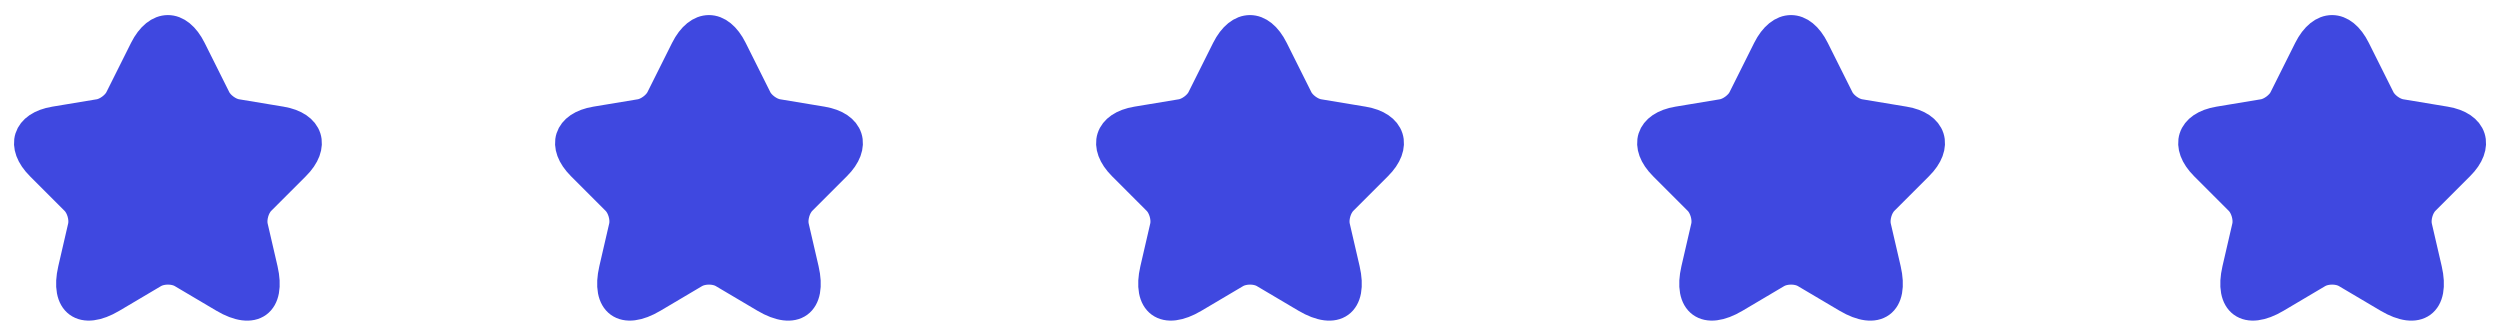 <svg width="134" height="18" viewBox="0 0 134 18" fill="none" xmlns="http://www.w3.org/2000/svg">
<path d="M10.297 2.632L11.617 5.272C11.797 5.64 12.277 5.992 12.682 6.06L15.075 6.457C16.605 6.712 16.965 7.822 15.862 8.917L14.002 10.777C13.687 11.092 13.515 11.7 13.612 12.135L14.145 14.437C14.565 16.26 13.597 16.965 11.985 16.012L9.742 14.685C9.337 14.445 8.67 14.445 8.257 14.685L6.015 16.012C4.41 16.965 3.435 16.252 3.855 14.437L4.387 12.135C4.485 11.7 4.312 11.092 3.997 10.777L2.137 8.917C1.042 7.822 1.395 6.712 2.925 6.457L5.317 6.06C5.715 5.992 6.195 5.64 6.375 5.272L7.695 2.632C8.415 1.2 9.585 1.2 10.297 2.632Z" fill="#3F48E0" stroke="#3F48E0" stroke-width="1.5" stroke-linecap="round" stroke-linejoin="round"/>
<path d="M39.297 2.632L40.617 5.272C40.797 5.64 41.277 5.992 41.682 6.06L44.075 6.457C45.605 6.712 45.965 7.822 44.862 8.917L43.002 10.777C42.687 11.092 42.515 11.7 42.612 12.135L43.145 14.437C43.565 16.26 42.597 16.965 40.985 16.012L38.742 14.685C38.337 14.445 37.67 14.445 37.257 14.685L35.015 16.012C33.41 16.965 32.435 16.252 32.855 14.437L33.387 12.135C33.485 11.7 33.312 11.092 32.997 10.777L31.137 8.917C30.042 7.822 30.395 6.712 31.925 6.457L34.317 6.06C34.715 5.992 35.195 5.64 35.375 5.272L36.695 2.632C37.415 1.2 38.585 1.2 39.297 2.632Z" fill="#3F48E0" stroke="#3F48E0" stroke-width="1.5" stroke-linecap="round" stroke-linejoin="round"/>
<path d="M68.297 2.632L69.617 5.272C69.797 5.64 70.277 5.992 70.682 6.06L73.075 6.457C74.605 6.712 74.965 7.822 73.862 8.917L72.002 10.777C71.687 11.092 71.515 11.7 71.612 12.135L72.145 14.437C72.565 16.26 71.597 16.965 69.985 16.012L67.742 14.685C67.337 14.445 66.67 14.445 66.257 14.685L64.015 16.012C62.41 16.965 61.435 16.252 61.855 14.437L62.387 12.135C62.485 11.7 62.312 11.092 61.997 10.777L60.137 8.917C59.042 7.822 59.395 6.712 60.925 6.457L63.317 6.06C63.715 5.992 64.195 5.64 64.375 5.272L65.695 2.632C66.415 1.2 67.585 1.2 68.297 2.632Z" fill="#3F48E0" stroke="#3F48E0" stroke-width="1.5" stroke-linecap="round" stroke-linejoin="round"/>
<path d="M97.297 2.632L98.617 5.272C98.797 5.64 99.277 5.992 99.682 6.06L102.075 6.457C103.605 6.712 103.965 7.822 102.862 8.917L101.002 10.777C100.687 11.092 100.515 11.7 100.612 12.135L101.145 14.437C101.565 16.26 100.597 16.965 98.985 16.012L96.742 14.685C96.337 14.445 95.67 14.445 95.257 14.685L93.015 16.012C91.41 16.965 90.435 16.252 90.855 14.437L91.387 12.135C91.485 11.7 91.312 11.092 90.997 10.777L89.137 8.917C88.042 7.822 88.395 6.712 89.925 6.457L92.317 6.06C92.715 5.992 93.195 5.64 93.375 5.272L94.695 2.632C95.415 1.2 96.585 1.2 97.297 2.632Z" fill="#3F48E0" stroke="#3F48E0" stroke-width="1.5" stroke-linecap="round" stroke-linejoin="round"/>
<path d="M126.297 2.632L127.617 5.272C127.797 5.64 128.277 5.992 128.682 6.06L131.075 6.457C132.605 6.712 132.965 7.822 131.862 8.917L130.002 10.777C129.687 11.092 129.515 11.7 129.612 12.135L130.145 14.437C130.565 16.26 129.597 16.965 127.985 16.012L125.742 14.685C125.337 14.445 124.67 14.445 124.257 14.685L122.015 16.012C120.41 16.965 119.435 16.252 119.855 14.437L120.387 12.135C120.485 11.7 120.312 11.092 119.997 10.777L118.137 8.917C117.042 7.822 117.395 6.712 118.925 6.457L121.317 6.06C121.715 5.992 122.195 5.64 122.375 5.272L123.695 2.632C124.415 1.2 125.585 1.2 126.297 2.632Z" fill="#3F48E0" stroke="#3F48E0" stroke-width="1.5" stroke-linecap="round" stroke-linejoin="round"/>
</svg>
